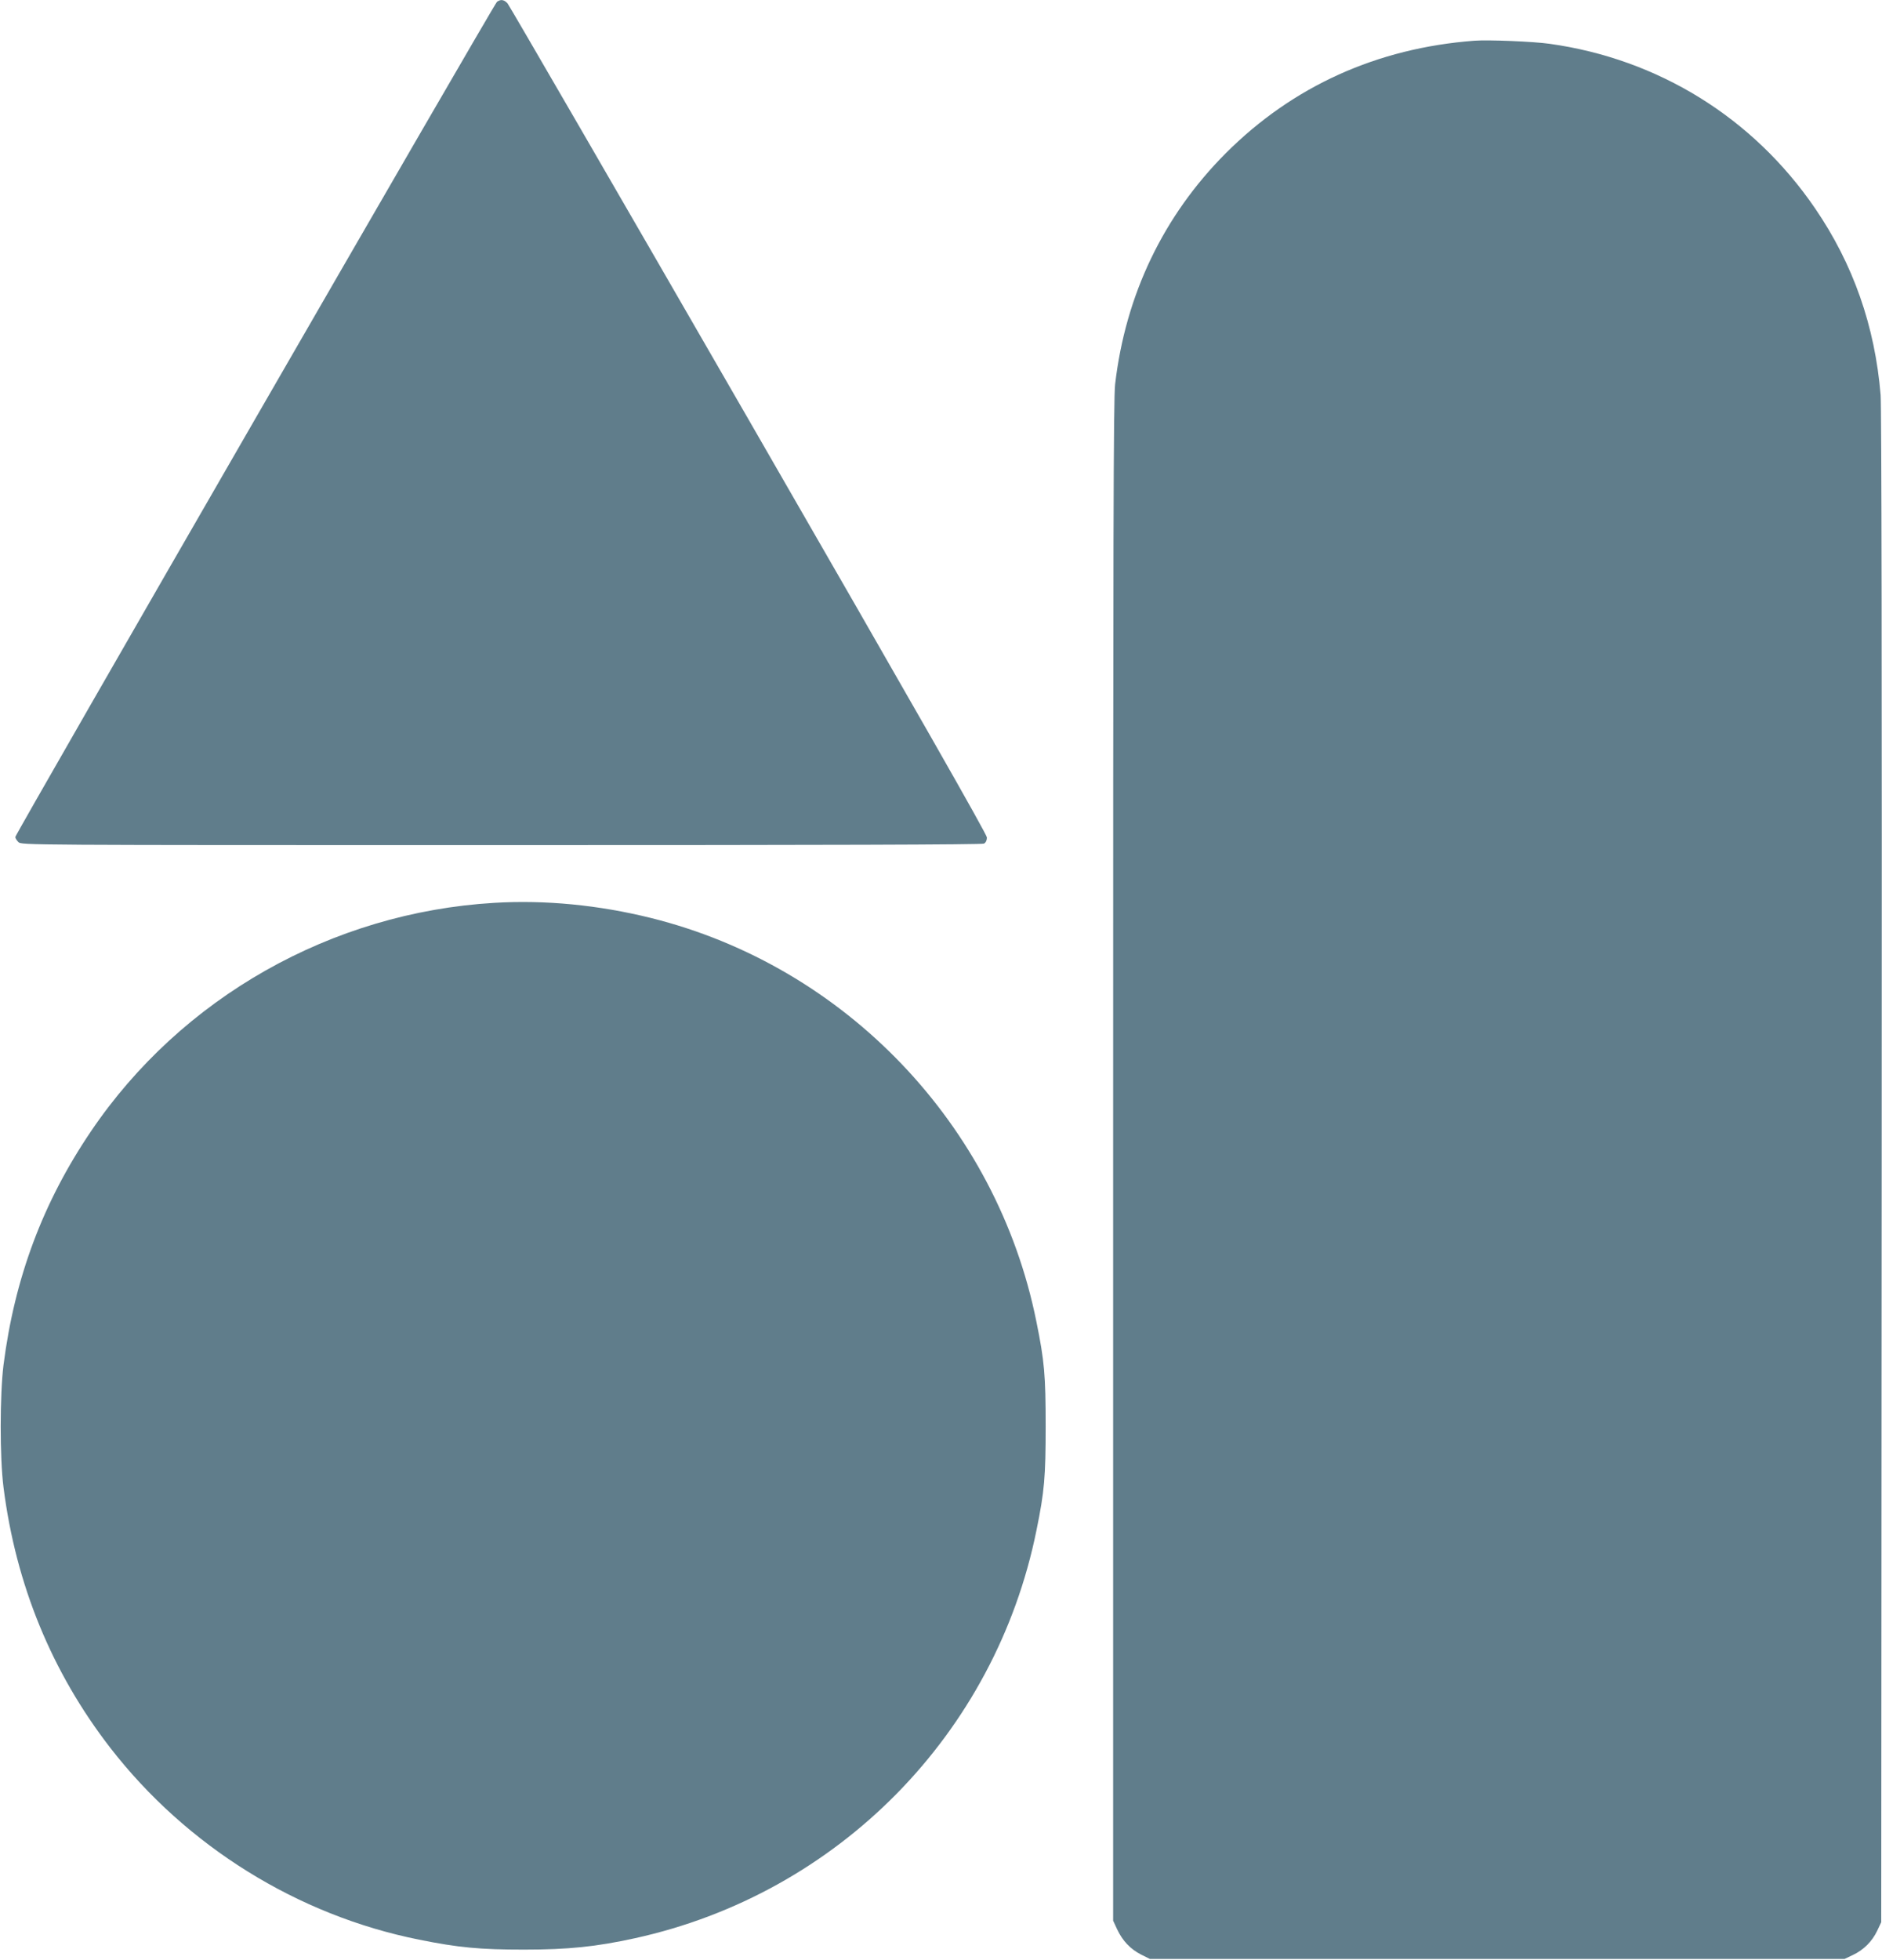 <?xml version="1.0" standalone="no"?>
<!DOCTYPE svg PUBLIC "-//W3C//DTD SVG 20010904//EN"
 "http://www.w3.org/TR/2001/REC-SVG-20010904/DTD/svg10.dtd">
<svg version="1.0" xmlns="http://www.w3.org/2000/svg"
 width="1230pt" height="1280pt" viewBox="0 0 1230 1280"
 preserveAspectRatio="xMidYMid meet">
<g transform="translate(0,1280) scale(0.1,-0.1)"
fill="#607d8b" stroke="none">
<path d="M3248 12788 c-20 -16 -3148 -5436 -3148 -5455 0 -7 9 -22 20 -33 20
-20 33 -20 3156 -20 2142 0 3141 3 3155 10 12 7 19 21 19 40 0 20 -469 842
-1556 2727 -856 1484 -1566 2708 -1577 2721 -23 25 -45 28 -69 10z"/>
<path d="M9635 12534 c-635 -48 -1186 -297 -1624 -735 -407 -408 -655 -924
-723 -1509 -11 -95 -13 -996 -13 -5075 l0 -4960 26 -56 c36 -76 86 -129 156
-165 l58 -29 2270 0 2270 0 55 26 c70 33 126 89 159 159 l26 55 3 4925 c2
3267 -1 4967 -7 5050 -37 449 -179 855 -429 1220 -404 591 -1024 975 -1735
1074 -106 15 -400 27 -492 20z"/>
<path d="M3230 6903 c-1063 -63 -2045 -619 -2636 -1493 -314 -464 -498 -956
-571 -1525 -24 -194 -25 -604 0 -800 81 -636 315 -1206 697 -1700 499 -644
1225 -1095 2019 -1254 258 -52 399 -65 686 -65 290 0 471 19 723 74 1329 291
2357 1334 2626 2665 52 253 60 349 60 680 0 332 -8 426 -61 685 -259 1284
-1248 2318 -2518 2634 -342 85 -692 119 -1025 99z"/>
</g>
</svg>
